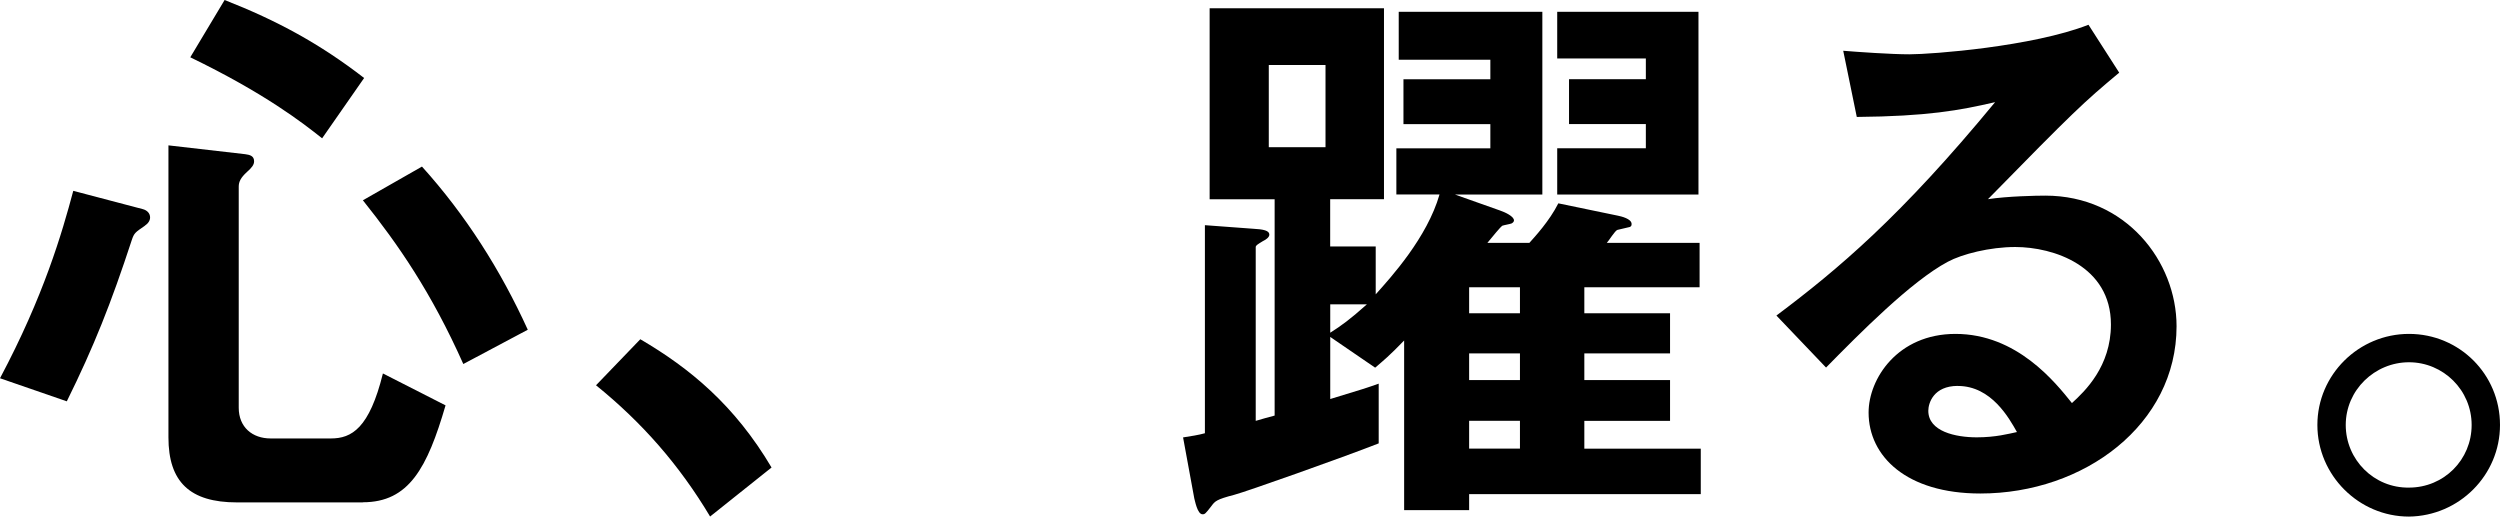 <?xml version="1.0" encoding="UTF-8"?>
<svg id="_レイヤー_2" data-name="レイヤー 2" xmlns="http://www.w3.org/2000/svg" viewBox="0 0 401.92 83.05">
  <g id="_デザイン" data-name="デザイン">
    <g>
      <path d="m23.28,36.3c-1.52,1.05-1.71,1.14-2.09,2.28-3.33,10.17-6.08,17.1-10.45,25.94l-10.74-3.71c7.03-13.21,9.98-23.38,11.78-30.13l11.21,2.95c.67.19,1.14.67,1.14,1.33,0,.47-.28.95-.85,1.33Zm35.06,44.47h-20.24c-7.6,0-11.02-3.32-11.02-10.45V23.37l12.35,1.42c.76.1,1.42.29,1.42,1.14,0,.57-.38,1.04-1.14,1.71-1.04.95-1.33,1.61-1.33,2.37v35.54c0,3.13,2.19,4.94,5.13,4.94h9.69c3.33,0,6.18-1.62,8.36-10.45l10.07,5.13c-2.94,10.07-5.89,15.58-13.3,15.58Zm-6.56-58.54c-3.23-2.56-9.22-7.22-21.19-13.02L36.11,0c8.46,3.32,15.3,7.03,22.43,12.54l-6.75,9.69Zm22.71,36.3c-5.13-11.5-10.45-19.2-16.15-26.33l9.5-5.42c7.03,7.79,12.64,16.63,17.01,26.23l-10.36,5.51Z"/>
      <path d="m102.94,54.54c7.98,4.66,15.2,10.64,21.1,20.62l-9.88,7.88c-4.94-8.27-10.93-15.11-18.34-21.1l7.13-7.41Z"/>
      <path d="m236.19,79.44v2.57h-10.45v-27.27c-2.38,2.47-3.33,3.23-4.66,4.37l-7.22-4.94v9.98c5.32-1.61,5.89-1.8,7.79-2.47v9.6c-5.8,2.28-21.38,7.79-23.19,8.26-2.94.76-3.13,1.05-3.7,1.81-.95,1.23-1.05,1.33-1.43,1.33-.85,0-1.23-2.28-1.33-2.57l-1.8-9.79c1.23-.19,2.47-.38,3.51-.67v-33.45l7.7.57c1.71.09,2.66.29,2.66.95,0,.48-.67.86-1.05,1.05-.76.47-1.14.67-1.14.95v27.94c1.05-.29,1.9-.57,3.04-.85v-34.78h-10.45V1.33h28.03v30.69h-8.65v7.6h7.32v7.7c2.47-2.76,8.27-9.12,10.26-16.06h-6.94v-7.41h15.11v-3.89h-13.97v-7.22h13.97v-3.14h-14.73V1.9h23.09v29.37h-14.06l7.22,2.56c.85.29,2.28.95,2.28,1.61,0,.2-.19.38-.38.48s-1.33.28-1.52.38-1.62,1.81-2.38,2.75h6.75c.85-.95,3.23-3.51,4.66-6.36l9.6,1.99c.47.1,2.18.48,2.18,1.33,0,.29-.09.38-.28.48-.29.09-1.71.38-2,.47-.38.1-1.42,1.81-1.71,2.09h14.92v7.13h-18.53v4.18h13.78v6.46h-13.78v4.28h13.78v6.56h-13.78v4.47h18.72v7.31h-37.25Zm-23.09-68.99h-9.12v13.21h9.12v-13.21Zm.76,38.48v4.56c1.81-1.14,3.23-2.19,5.89-4.56h-5.89Zm30.5-2.75h-8.17v4.18h8.17v-4.18Zm0,10.64h-8.17v4.28h8.17v-4.28Zm0,10.83h-8.17v4.47h8.17v-4.47Zm5.99-36.4v-7.41h14.25v-3.89h-12.35v-7.22h12.35v-3.33h-14.25V1.9h22.71v29.37h-22.71Z"/>
      <path d="m318.37,79.34c-11.88,0-17.96-5.99-17.96-13.02,0-5.42,4.66-12.64,13.97-12.64,9.88,0,16.06,7.8,18.72,11.12,2.09-1.9,6.27-5.89,6.27-12.64,0-9.4-9.22-12.45-15.39-12.45-4.08,0-8.55,1.14-10.83,2.37-5.89,3.13-14.25,11.59-19.58,17.01l-7.98-8.36c9.88-7.41,19.96-15.87,35.16-34.31-5.7,1.33-10.93,2.28-22.24,2.38l-2.18-10.64c2.28.19,7.7.57,10.64.57,3.61,0,19.77-1.23,28.79-4.75l4.94,7.7c-5.7,4.75-7.32,6.27-21.1,20.34,3.14-.48,7.79-.57,9.22-.57,12.92,0,21.1,10.55,21.1,21,0,15.77-14.82,26.89-31.55,26.89Zm-3.61-17.3c-3.9,0-4.75,2.76-4.75,4,0,3.32,4.37,4.27,7.79,4.27,3.04,0,5.13-.57,6.46-.85-1.24-2.19-4.09-7.41-9.5-7.41Z"/>
      <path d="m401.92,68.32c0,8.07-6.56,14.63-14.63,14.73-8.08,0-14.73-6.65-14.73-14.73s6.65-14.64,14.73-14.64,14.63,6.47,14.63,14.64Zm-24.8,0c0,5.6,4.56,10.16,10.17,10.07,5.61,0,10.07-4.47,10.07-10.07s-4.56-10.08-10.07-10.08-10.17,4.47-10.17,10.08Z"/>
    </g>
  </g>
</svg>